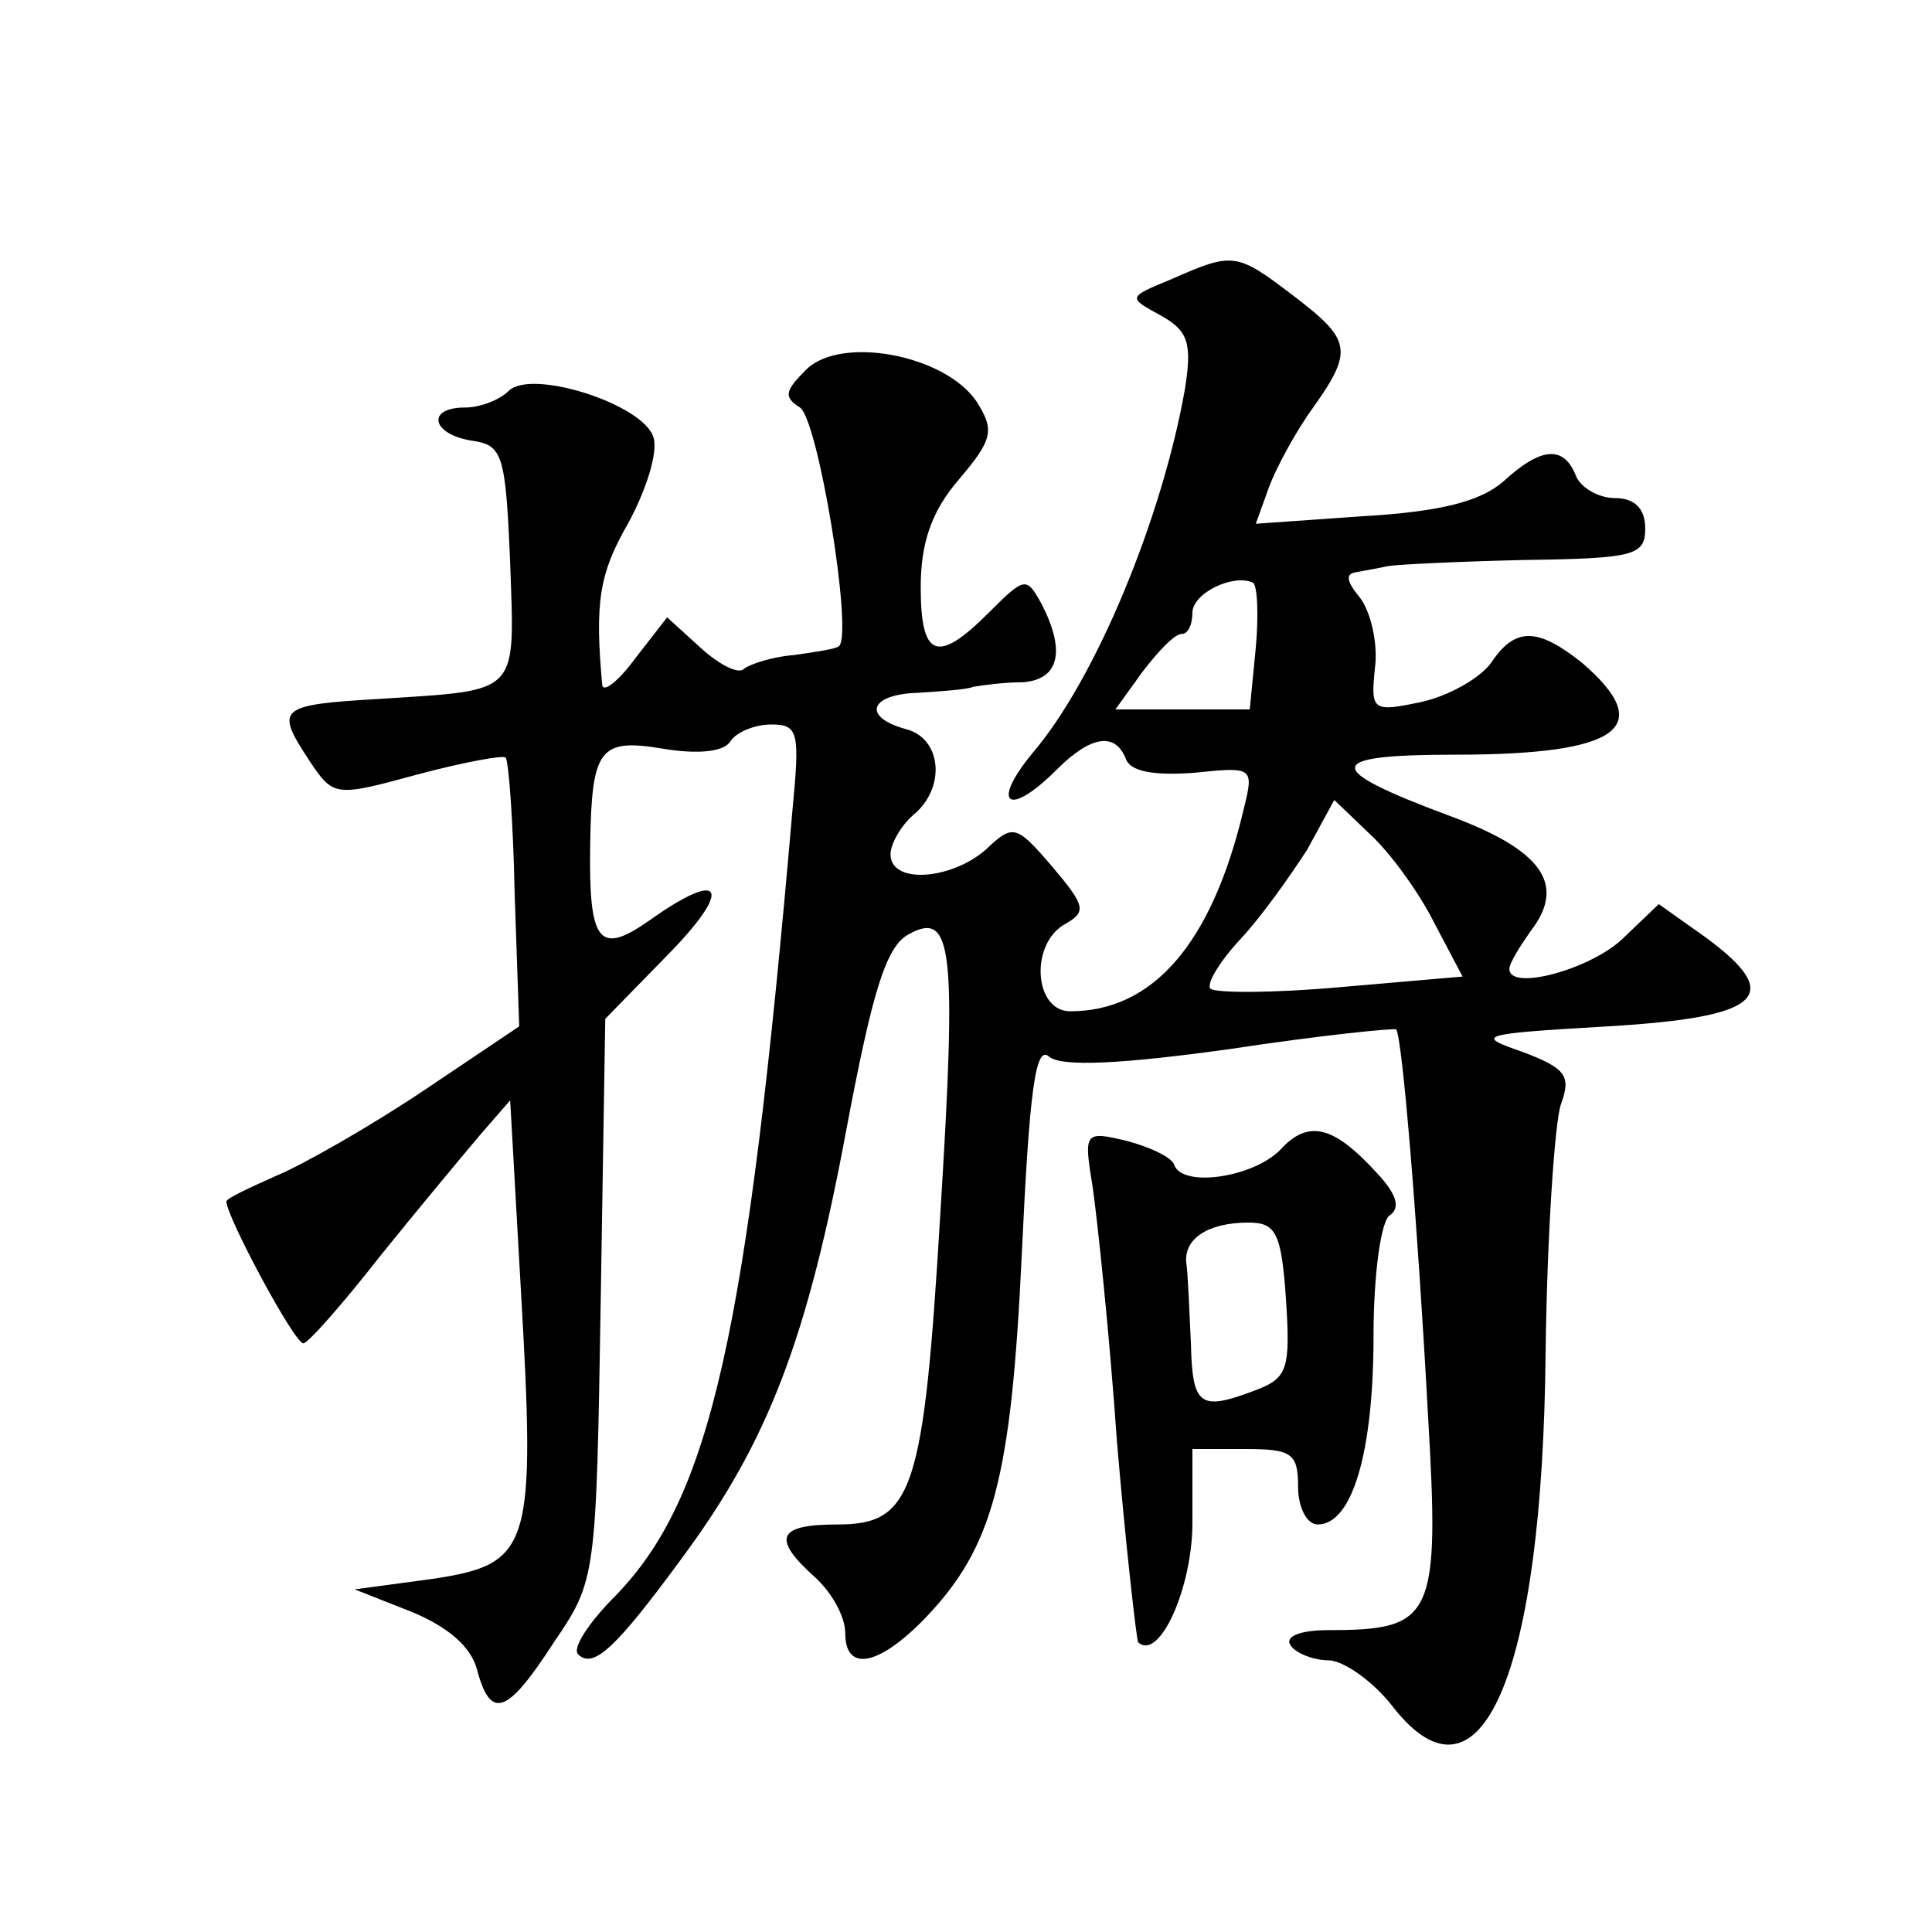 <?xml version="1.0" standalone="no"?>
<!DOCTYPE svg PUBLIC "-//W3C//DTD SVG 20010904//EN"
 "http://www.w3.org/TR/2001/REC-SVG-20010904/DTD/svg10.dtd">
<svg version="1.0" xmlns="http://www.w3.org/2000/svg"
 width="128pt" height="128pt" viewBox="0 0 128 128"
 preserveAspectRatio="xMidYMid meet">
<g transform="translate(0,128) scale(0.1,-0.1)"
fill="#0" stroke="none">
<path d="M776 1095 c-29 -12 -29 -12 -7 -24 18 -10 21 -18 16 -49 -15 -85 -59 -192
-101 -241 -28 -34 -16 -43 16 -11 23 23 39 25 46 7 3 -8 18 -11 45 -9 39 4 40 4
33 -24 -21 -89 -60 -134 -115 -134 -24 0 -27 45 -3 58 14 8 13 12 -9 38 -24 28
-26 28 -44 11 -23 -20 -63 -23 -63 -3 0 7 7 19 15 26 22 18 19 51 -5 57 -29 8 -24
23 8 24 15 1 32 2 37 4 6 1 20 3 33 3 24 2 28 21 12 52 -10 18 -11 18 -35 -6 -34
-34 -45 -30 -45 17 0 29 7 50 25 71 23 27 24 33 12 52 -21 31 -90 44 -113 21 -14
-14 -15 -18 -4 -25 12 -8 35 -148 26 -158 -2 -2 -16 -4 -30 -6 -14 -1 -29 -6 -33
-9 -3 -4 -16 2 -29 14 l-22 20 -21 -27 c-11 -15 -21 -23 -22 -18 -5 55 -2 74 17
107 12 22 20 47 17 57 -6 22 -81 46 -96 31 -6 -6 -19 -11 -29 -11 -26 0 -22 -18
5 -22 20 -3 22 -9 25 -81 3 -88 7 -84 -86 -90 -68 -4 -70 -6 -47 -41 16 -24 17
-24 72 -9 30 8 57 13 58 11 2 -2 5 -42 6 -91 l3 -87 -64 -43 c-36 -24 -80 -49 -97
-56 -18 -8 -33 -15 -33 -17 0 -10 45 -94 51 -94 3 0 26 26 51 58 25 31 55 67 66
80 l20 23 7 -124 c10 -173 7 -183 -58 -193 l-52 -7 38 -15 c24 -10 39 -23 43 -38
9 -34 20 -30 51 18 28 41 28 43 31 227 l3 186 42 43 c43 44 36 57 -13 22 -33 -23
-40 -15 -39 50 1 64 6 71 48 64 24 -4 41 -2 45 5 4 6 16 11 27 11 18 0 19 -5 14
-57 -30 -347 -54 -455 -117 -520 -18 -18 -29 -35 -25 -39 10 -10 25 4 69 64 57
77 83 145 109 285 17 90 26 120 41 128 29 16 32 -8 21 -185 -11 -184 -18 -206 -68
-206 -40 0 -44 -9 -15 -35 11 -10 20 -26 20 -37 0 -26 22 -22 53 10 45 47 57 92
64 242 5 107 9 138 18 130 8 -7 48 -5 120 5 59 9 109 14 110 13 4 -5 14 -125 21
-254 8 -136 4 -144 -66 -144 -18 0 -29 -4 -25 -10 3 -5 15 -10 25 -10 10 0 30 -14
43 -31 58 -74 99 21 101 235 1 78 6 151 10 164 7 19 4 24 -25 35 -32 11 -30 12
56 17 102 6 118 20 65 59 l-31 22 -23 -22 c-21 -21 -76 -36 -76 -21 0 4 7 15 14
25 24 31 8 54 -55 77 -83 31 -82 40 5 40 109 0 134 18 84 61 -29 23 -44 24 -60
0 -7 -10 -28 -22 -46 -26 -33 -7 -34 -6 -31 23 2 16 -3 37 -10 46 -9 11 -10 16
-2 17 6 1 16 3 21 4 6 1 46 3 90 4 73 1 80 3 80 21 0 13 -7 20 -20 20 -11 0 -23
7 -26 15 -8 20 -23 19 -48 -4 -15 -13 -41 -20 -93 -23 l-71 -5 9 25 c5 13 18 37
29 52 27 38 25 45 -13 74 -38 29 -40 29 -81 11z m56 -244 l-4 -41 -45 0 -44 0 18
25 c10 13 21 25 26 25 4 0 7 6 7 14 0 13 27 26 40 20 3 -1 4 -21 2 -43z m118 -182
l19 -36 -81 -7 c-44 -4 -83 -4 -86 -1 -3 3 6 18 20 33 14 15 33 42 44 59 l18 33
24 -23 c13 -12 32 -38 42 -58z M848 518 c-18 -18 -64 -25 -70 -10 -1 5 -16 12 -31
16 -29 7 -29 6 -23 -31 3 -21 11 -96 16 -168 6 -71 13 -131 14 -133 14 -13 36 36
36 79 l0 49 35 0 c31 0 35 -3 35 -25 0 -14 6 -25 13 -25 23 0 37 48 37 125 0 41
5 77 11 80 7 5 4 14 -8 27 -29 32 -46 37 -65 16z m4 -99 c3 -46 1 -52 -20 -60 -37
-14 -42 -11 -43 31 -1 22 -2 46 -3 53 -2 16 14 27 41 27 18 0 22 -6 25 -51z"/>
</g>
</svg>
